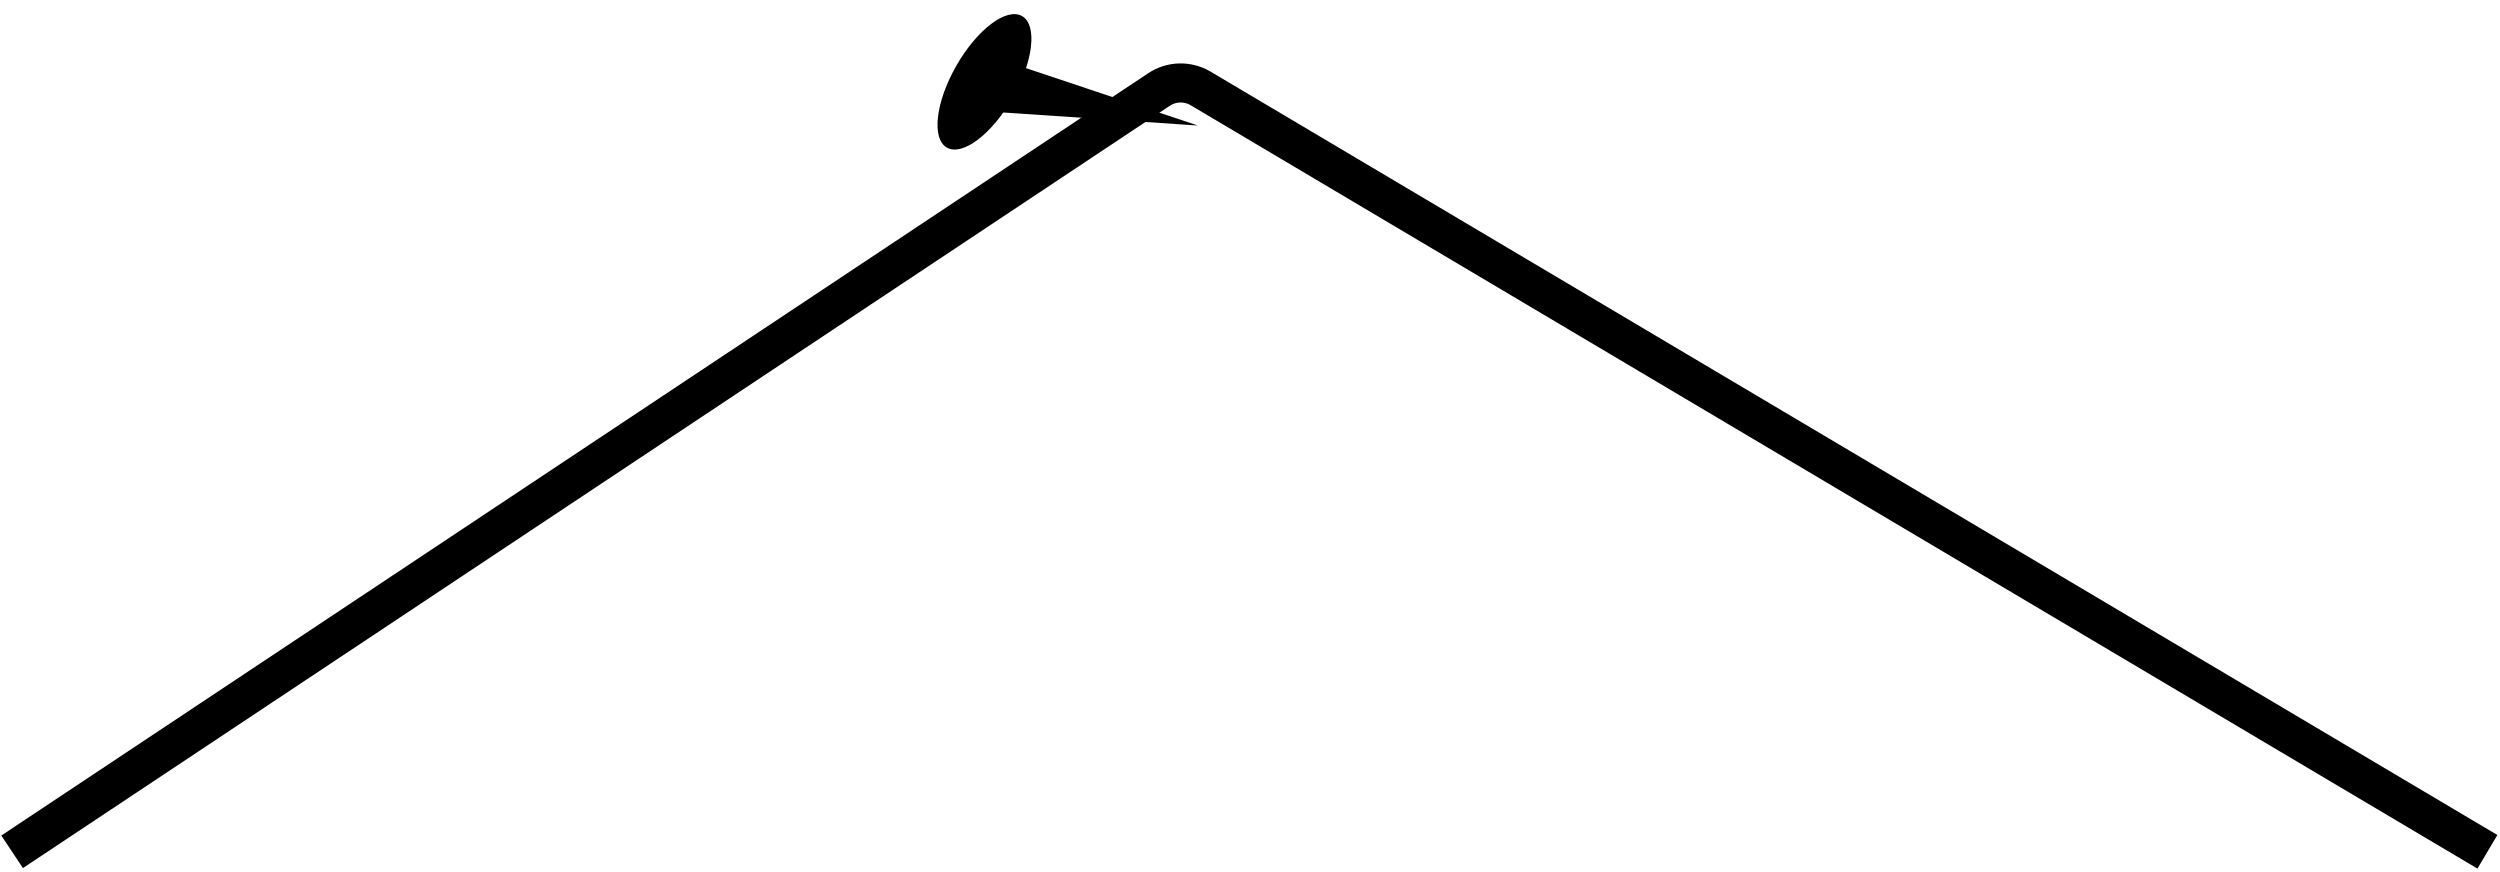 <svg width="619" height="216" viewBox="0 0 619 216" fill="none" xmlns="http://www.w3.org/2000/svg">
<path d="M3 210.906L286.978 22.158C290.072 20.101 294.072 19.999 297.267 21.895L615.881 210.906" stroke="black" stroke-width="9.673"/>
<path d="M296.584 31.082L239.869 27.279L242.666 13.084L296.584 31.082Z" fill="black"/>
<ellipse cx="243.754" cy="20.263" rx="18.752" ry="8.027" transform="rotate(-60.252 243.754 20.263)" fill="black"/>
</svg>
